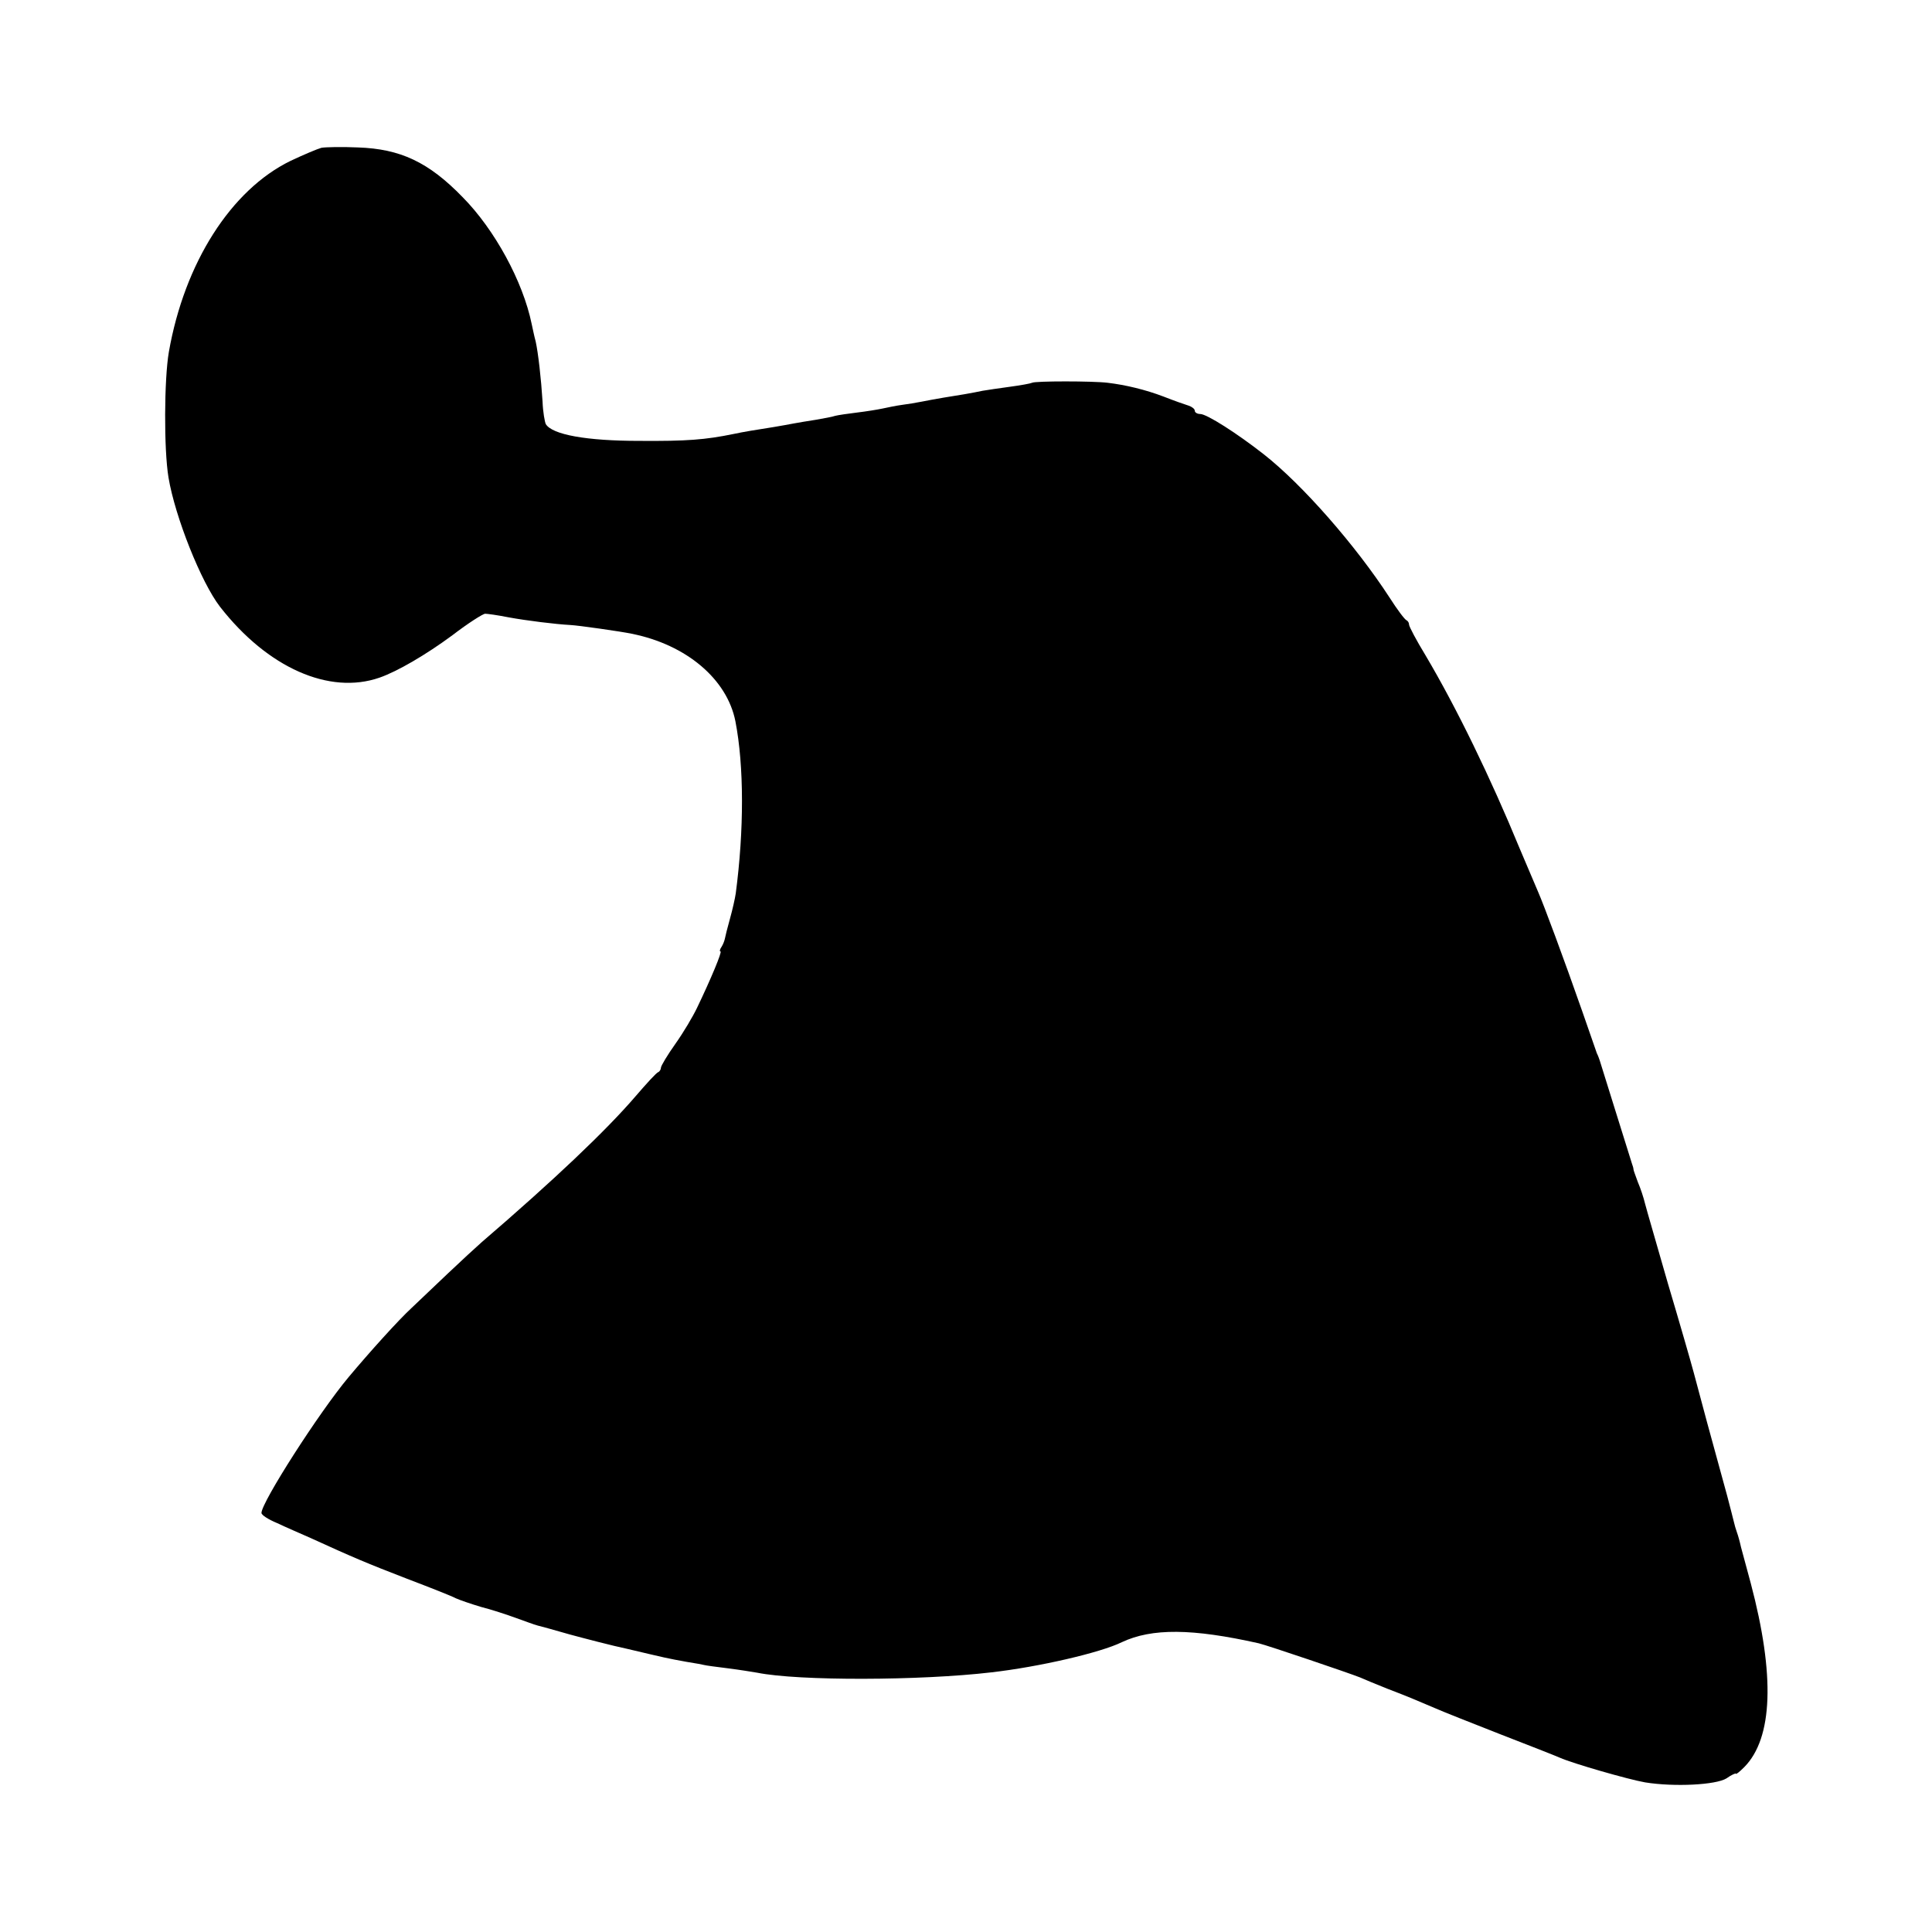<?xml version="1.0" standalone="no"?>
<!DOCTYPE svg PUBLIC "-//W3C//DTD SVG 20010904//EN"
 "http://www.w3.org/TR/2001/REC-SVG-20010904/DTD/svg10.dtd">
<svg version="1.0" xmlns="http://www.w3.org/2000/svg"
 width="532pt" height="532pt" viewBox="0 0 532 532"
 preserveAspectRatio="xMidYMid meet">
<g transform="translate(0,532) scale(0.1,-0.1)"
fill="#000000" stroke="none">
<path d="M885 4913 c-11 -3 -49 -19 -85 -36 -164 -80 -292 -281 -335 -526 -13
-75 -14 -268 -1 -346 18 -108 90 -289 142 -356 131 -168 301 -243 439 -195 49
17 128 63 201 117 43 33 84 59 90 59 6 0 35 -4 65 -10 49 -9 130 -19 169 -21
22 -1 141 -18 169 -24 151 -30 263 -125 286 -241 24 -123 24 -300 1 -474 -2
-14 -9 -45 -16 -70 -7 -25 -13 -49 -14 -55 -1 -5 -5 -16 -9 -22 -5 -7 -6 -13
-3 -13 5 0 -26 -75 -65 -156 -11 -23 -37 -67 -59 -98 -22 -31 -40 -61 -40 -66
0 -4 -3 -10 -7 -12 -5 -1 -33 -32 -64 -68 -80 -93 -223 -229 -422 -400 -16
-14 -57 -52 -92 -85 -35 -33 -80 -76 -101 -96 -37 -34 -117 -123 -174 -191
-82 -98 -240 -345 -240 -374 0 -6 19 -18 43 -28 23 -11 65 -29 92 -41 116 -53
156 -70 265 -112 63 -24 124 -48 135 -54 11 -5 43 -16 70 -24 28 -7 70 -21 95
-30 25 -9 52 -19 60 -21 8 -2 49 -13 90 -25 41 -11 113 -30 160 -40 106 -25
105 -25 160 -35 25 -4 47 -8 50 -9 3 -1 32 -5 65 -9 32 -4 68 -10 80 -12 114
-23 450 -22 645 1 131 15 300 54 359 83 83 39 194 38 377 -3 25 -6 249 -82
279 -94 11 -5 45 -19 75 -31 60 -23 76 -30 130 -53 20 -9 101 -41 180 -72 80
-31 154 -60 165 -65 36 -16 189 -60 235 -68 81 -13 195 -7 224 11 14 10 26 15
26 13 0 -3 10 5 23 18 79 80 85 253 18 506 -11 41 -23 86 -27 100 -3 14 -8 32
-11 40 -3 8 -7 22 -9 31 -2 8 -10 40 -18 70 -39 141 -79 289 -92 339 -8 30
-40 141 -71 245 -30 105 -59 204 -63 220 -4 17 -13 44 -20 60 -6 17 -12 32
-12 35 0 3 -2 10 -4 15 -13 42 -88 281 -89 285 -1 3 -4 12 -8 20 -3 8 -21 60
-40 115 -49 140 -106 294 -122 330 -7 17 -30 71 -51 120 -79 192 -173 386
-259 531 -25 41 -45 79 -45 84 0 5 -3 10 -7 12 -5 2 -26 30 -47 63 -93 143
-239 310 -346 394 -74 58 -157 111 -175 111 -8 0 -15 4 -15 9 0 5 -8 11 -17
14 -10 3 -41 14 -69 25 -50 19 -104 32 -154 38 -41 5 -200 5 -208 0 -4 -2 -31
-7 -61 -11 -30 -4 -63 -9 -75 -11 -28 -6 -69 -13 -108 -19 -18 -3 -45 -8 -60
-11 -15 -3 -39 -7 -55 -9 -15 -2 -39 -7 -53 -10 -14 -3 -45 -8 -70 -11 -25 -3
-52 -7 -60 -9 -8 -3 -32 -7 -54 -11 -21 -3 -48 -8 -60 -10 -11 -2 -37 -7 -56
-10 -51 -8 -82 -13 -110 -19 -78 -16 -129 -20 -260 -19 -145 0 -239 17 -257
46 -3 6 -8 34 -9 62 -4 64 -12 134 -19 166 -4 14 -8 35 -11 48 -24 117 -102
260 -190 349 -94 97 -172 133 -288 137 -45 2 -90 1 -101 -1z"/>
</g>
</svg>
